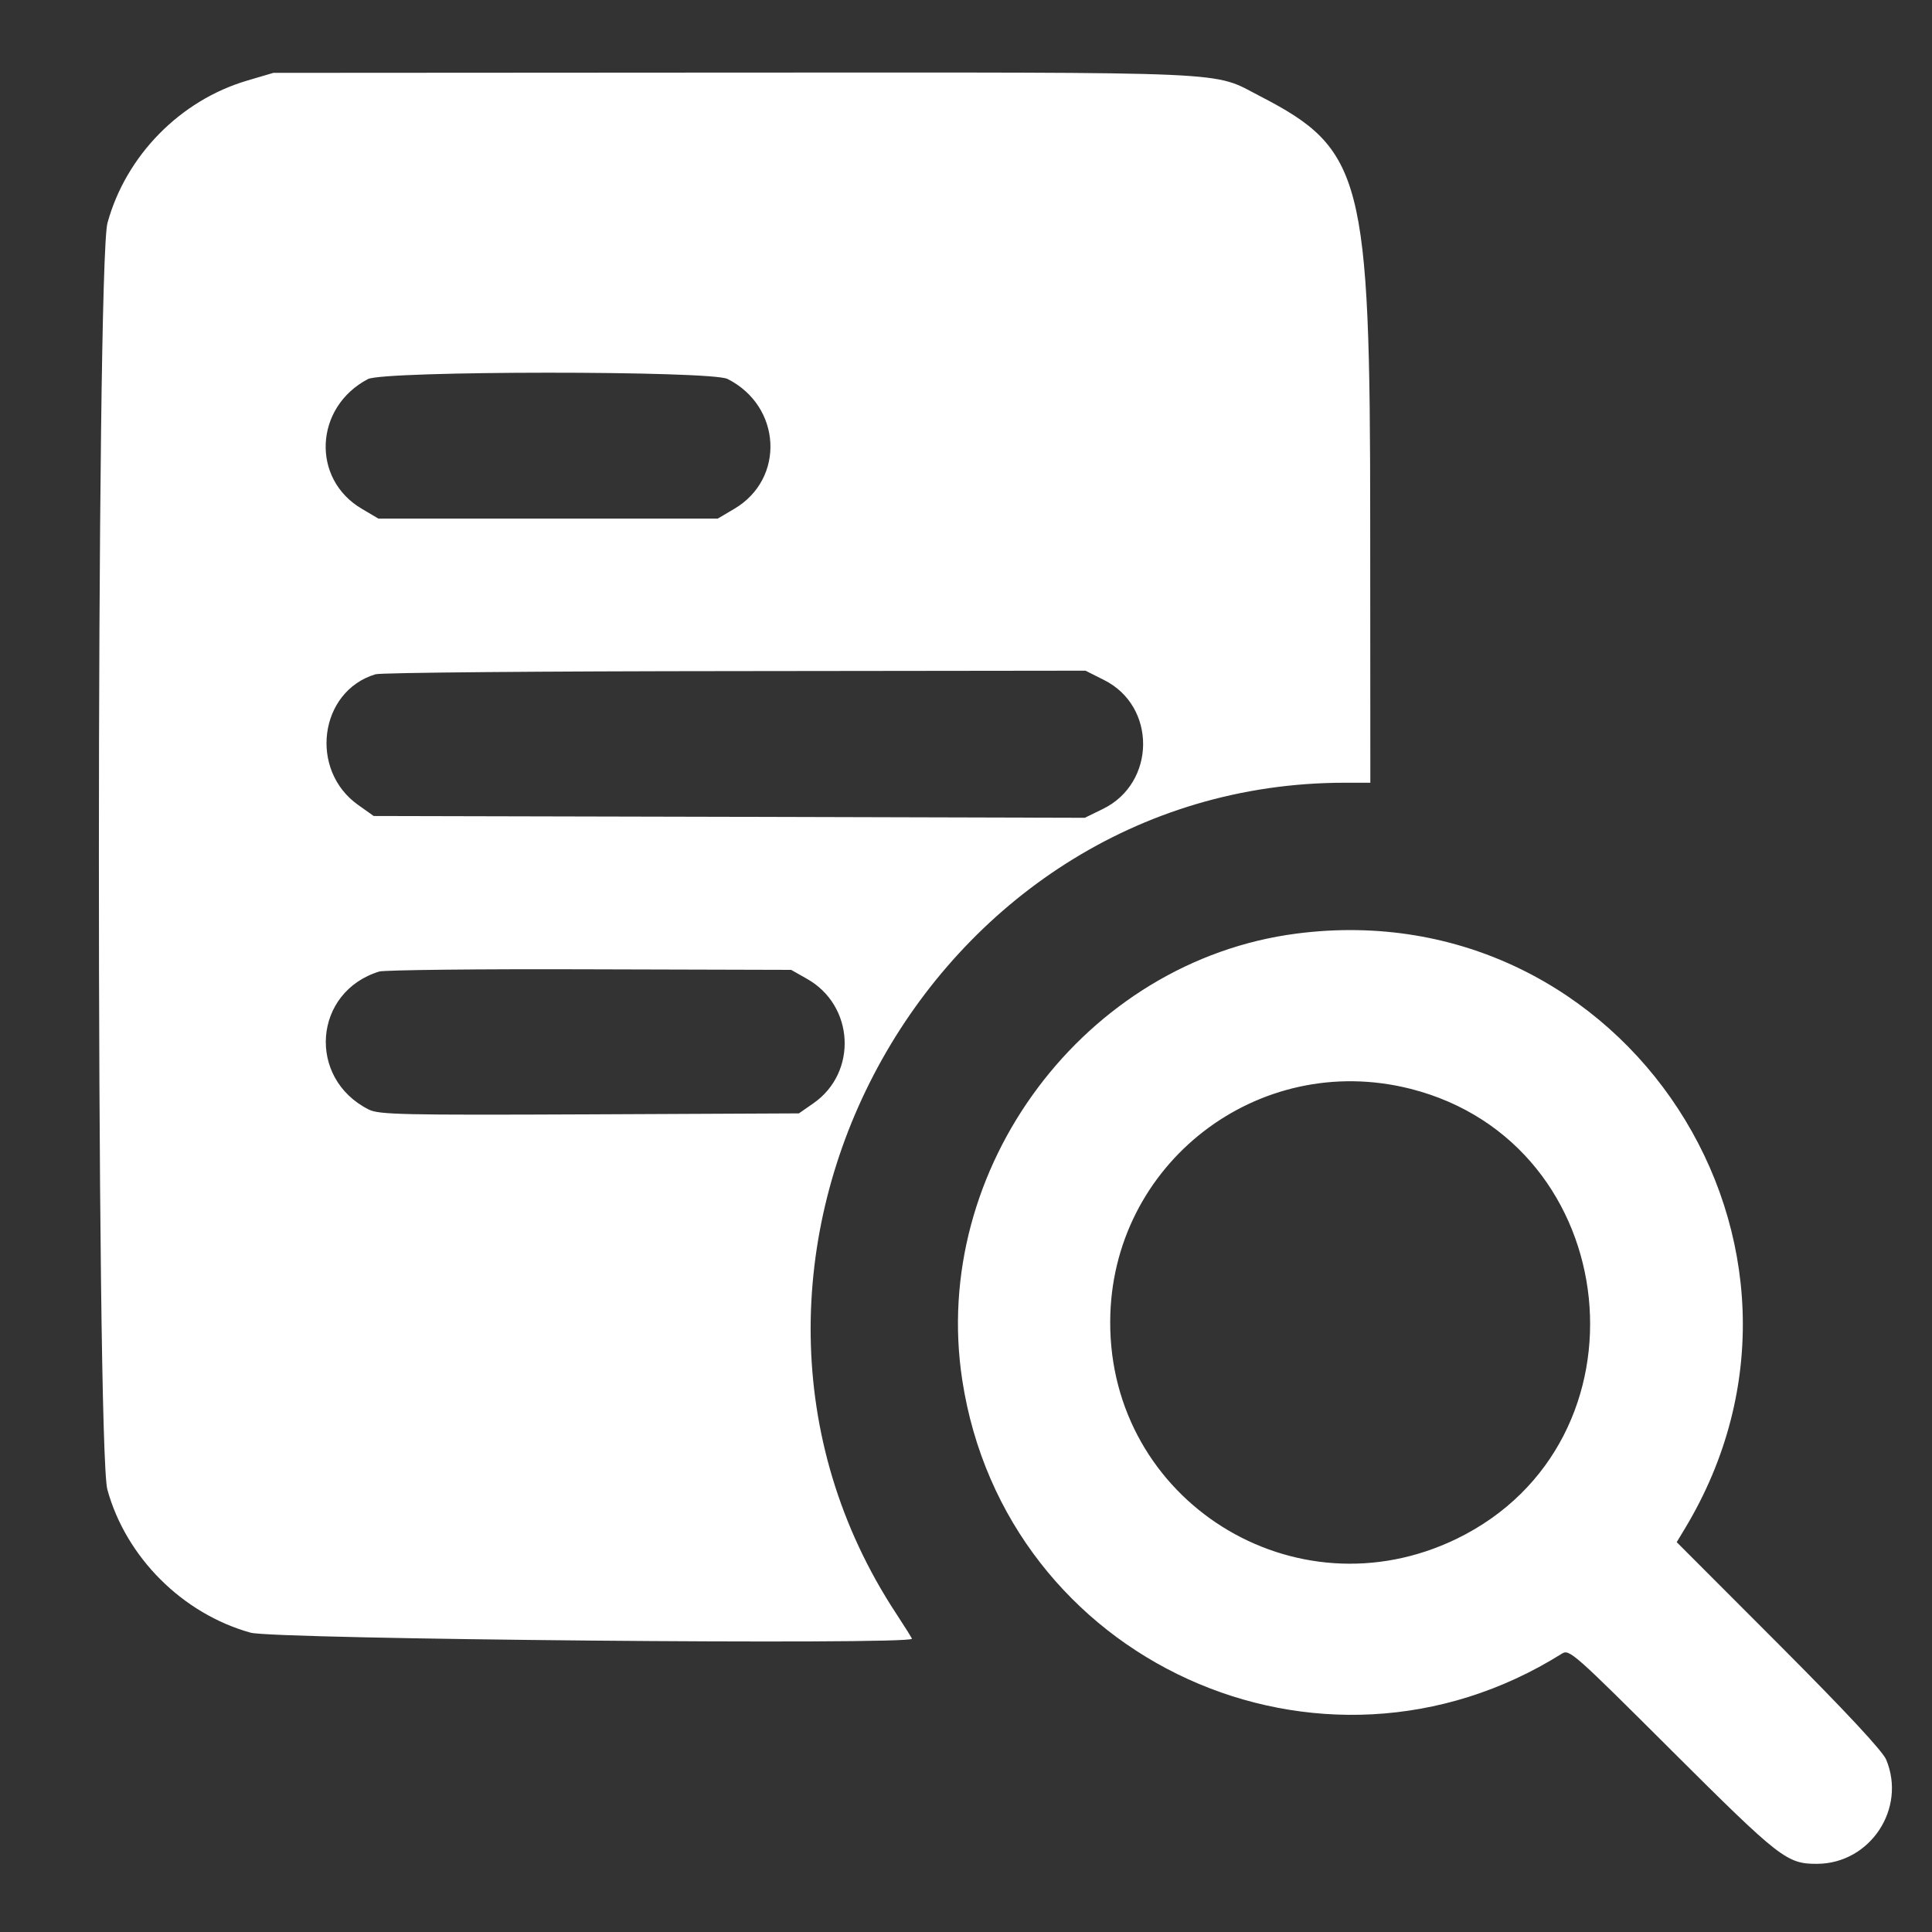 <svg width="14" height="14" viewBox="0 0 14 14" fill="none" xmlns="http://www.w3.org/2000/svg">
<rect x="0" y="0" width="14" height="14" fill="#333333" stroke="none"/>
<path fill-rule="evenodd" clip-rule="evenodd" d="M1.791 0.584C1.306 0.727 0.913 1.127 0.779 1.615C0.696 1.912 0.696 10.494 0.778 10.794C0.913 11.285 1.323 11.694 1.816 11.831C1.987 11.879 6.608 11.921 6.608 11.875C6.608 11.87 6.556 11.787 6.493 11.691C4.832 9.162 6.717 5.672 9.745 5.672H9.93L9.929 3.777C9.929 1.288 9.875 1.081 9.131 0.697C8.777 0.514 9.013 0.525 5.311 0.526L1.981 0.528L1.791 0.584ZM5.272 2.746C5.664 2.944 5.691 3.469 5.321 3.687L5.201 3.758H3.971H2.742L2.622 3.687C2.254 3.471 2.278 2.951 2.666 2.747C2.782 2.686 5.151 2.685 5.272 2.746ZM7.999 4.927C8.382 5.117 8.377 5.674 7.992 5.862L7.861 5.926L5.284 5.919L2.708 5.913L2.598 5.835C2.237 5.582 2.312 5.009 2.721 4.886C2.76 4.874 3.934 4.864 5.329 4.863L7.866 4.86L7.999 4.927ZM9.396 6.765C7.863 6.963 6.737 8.466 6.973 10.001C7.285 12.037 9.57 13.08 11.318 11.983C11.372 11.949 11.402 11.976 12.116 12.688C12.899 13.468 12.948 13.507 13.168 13.506C13.552 13.504 13.816 13.106 13.668 12.751C13.642 12.689 13.379 12.406 12.89 11.916L12.15 11.175L12.208 11.079C13.45 9.023 11.777 6.457 9.396 6.765ZM5.846 7.092C6.191 7.285 6.216 7.771 5.894 7.995L5.789 8.068L4.271 8.075C2.909 8.081 2.746 8.077 2.672 8.04C2.223 7.814 2.27 7.187 2.748 7.04C2.787 7.029 3.474 7.021 4.276 7.024L5.733 7.028L5.846 7.092ZM10.221 7.89C11.777 8.285 11.999 10.45 10.555 11.151C9.383 11.719 8.039 10.876 8.045 9.576C8.049 8.436 9.115 7.61 10.221 7.89Z" fill="white"/>
</svg>
